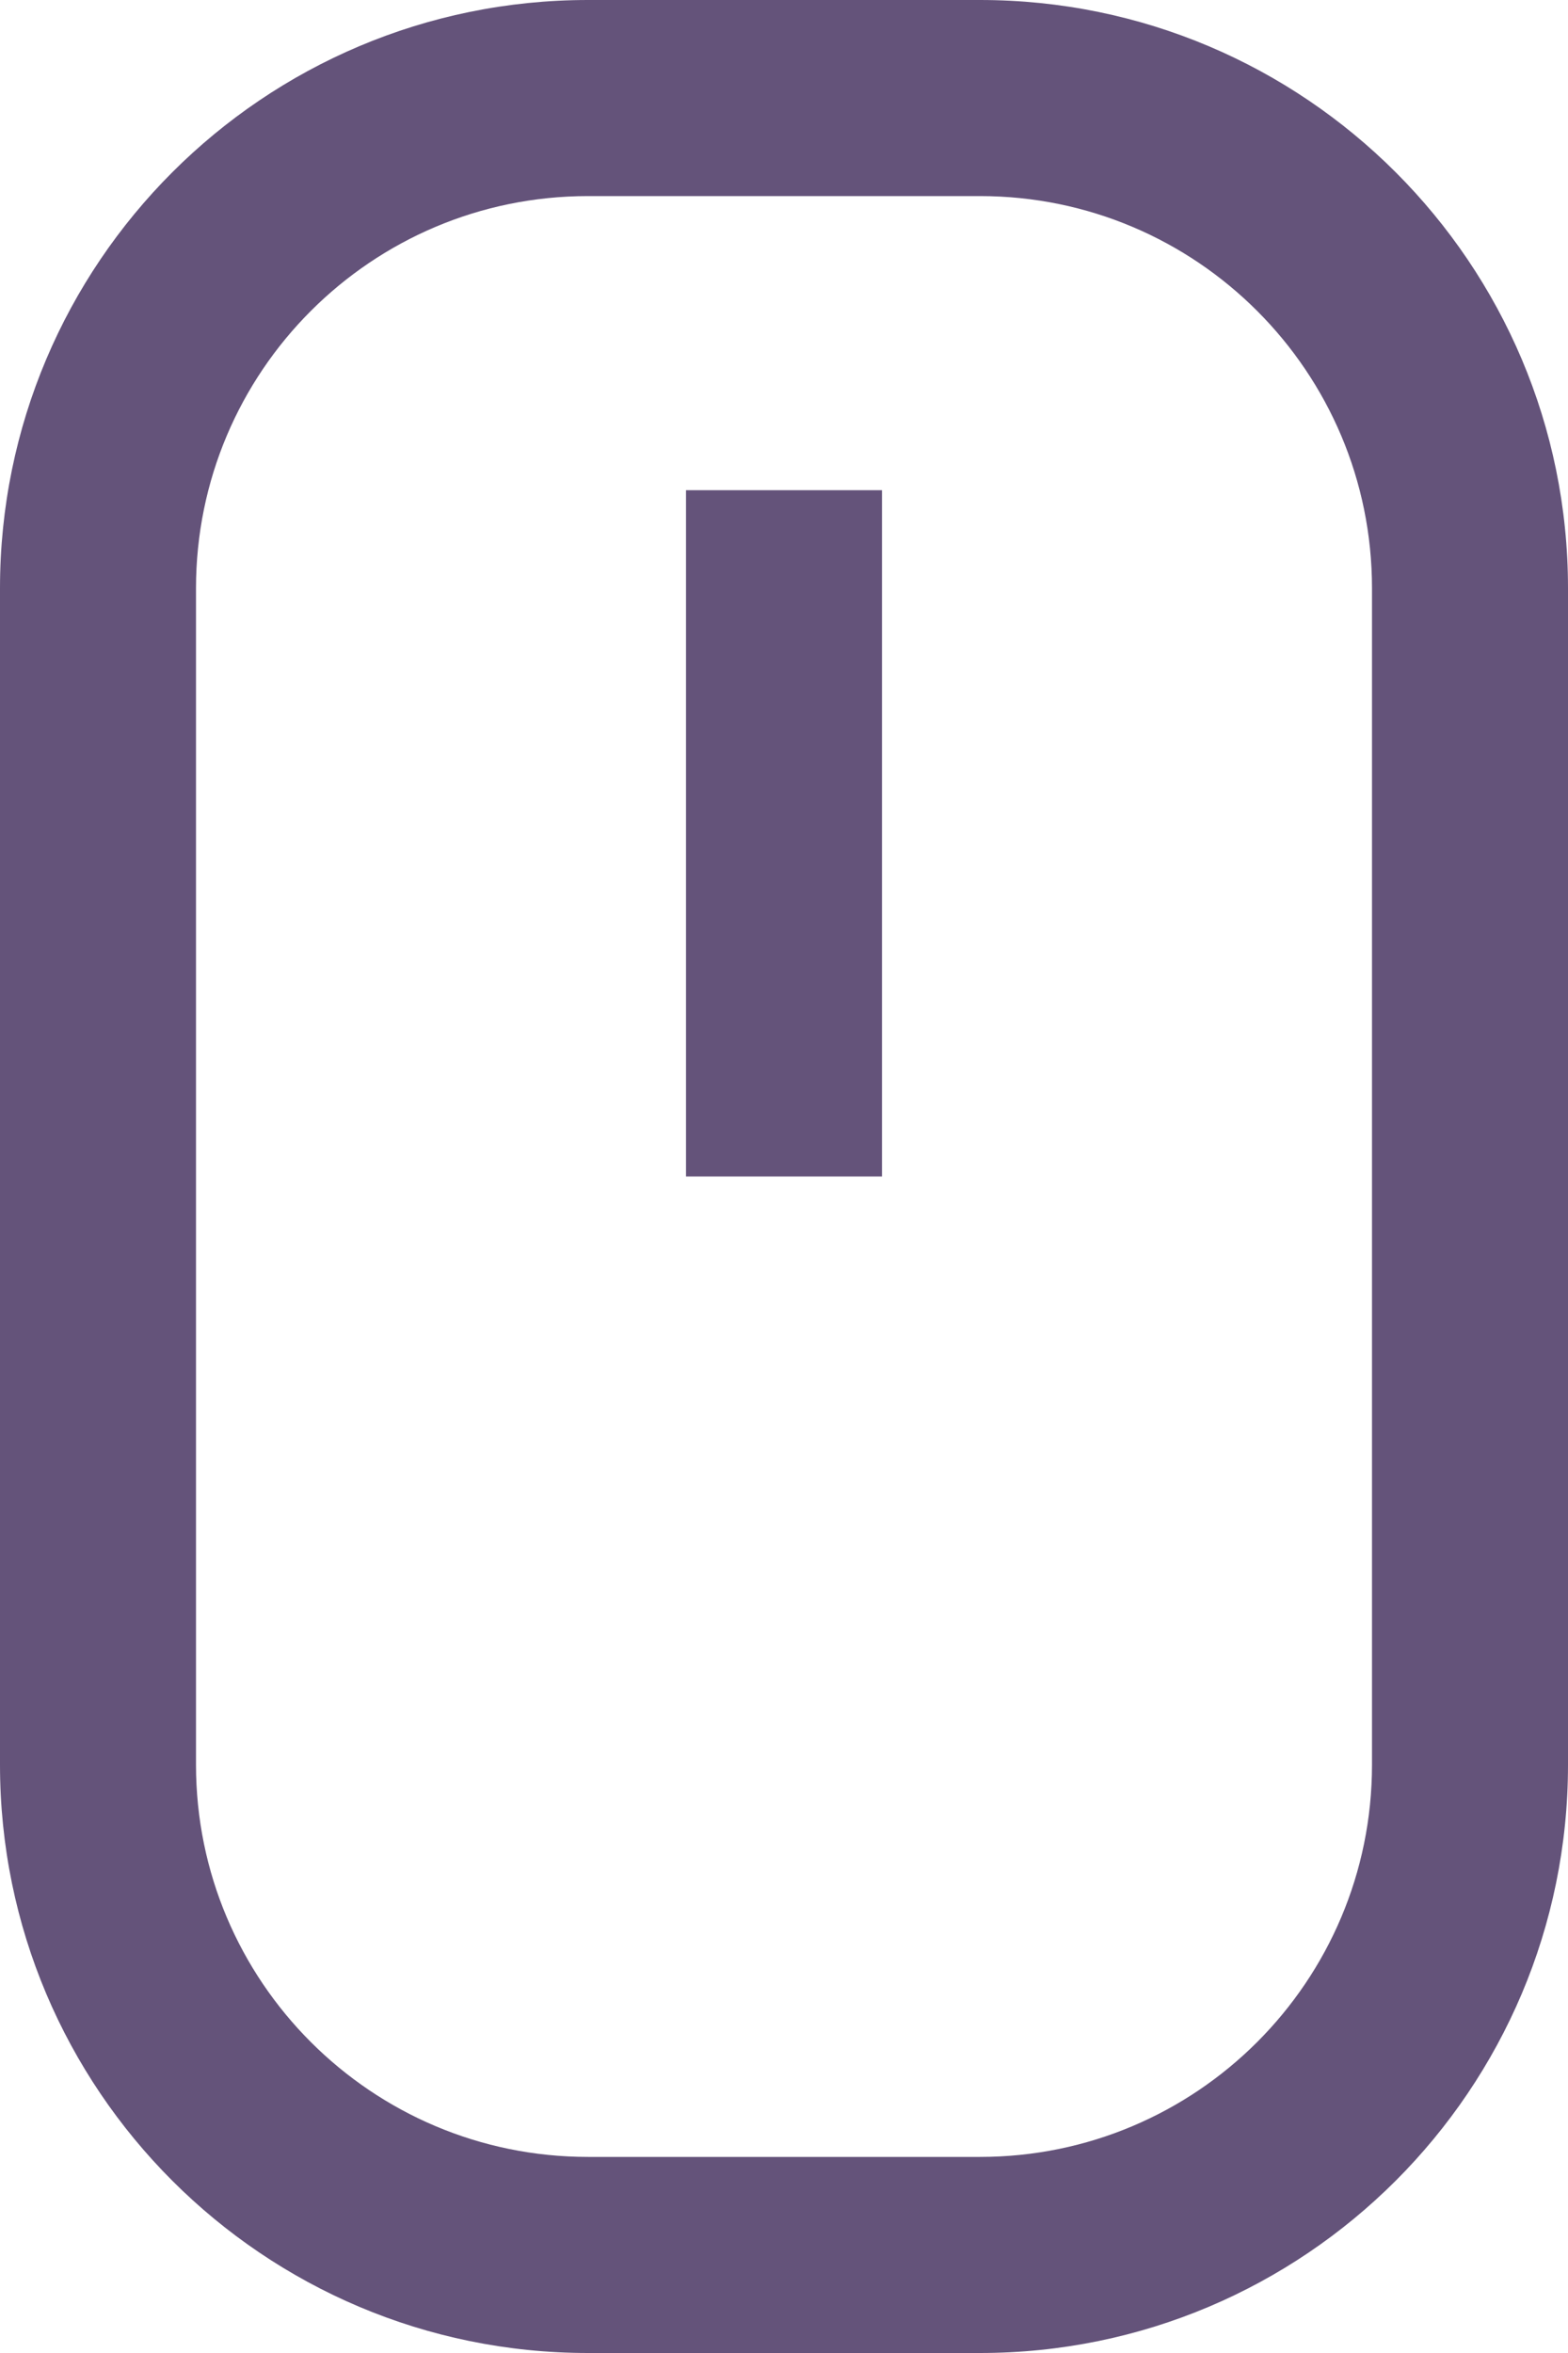 <svg width="16" height="24" viewBox="0 0 16 24" version="1.1" xmlns="http://www.w3.org/2000/svg" xmlns:xlink="http://www.w3.org/1999/xlink">
<title>Group</title>
<desc>Created using Figma</desc>
<g id="Canvas" transform="translate(-1992 -1275)">
<g id="Group">
<g id="Shape">
<use xlink:href="#path0_stroke" transform="translate(1993 1276)" fill="#64537A"/>
</g>
<g id="Shape">
<use xlink:href="#path1_stroke" transform="translate(2000 1281)" fill="#64537A"/>
</g>
</g>
</g>
<defs>
<path id="path0_stroke" d="M 9 21L 5 21L 5 23L 9 23L 9 21ZM 5 21C 2.791 21 1 19.209 1 17L -1 17C -1 20.313 1.687 23 5 23L 5 21ZM 1 17L 1 5L -1 5L -1 17L 1 17ZM 1 5C 1 2.791 2.791 1 5 1L 5 -1C 1.687 -1 -1 1.687 -1 5L 1 5ZM 5 1L 9 1L 9 -1L 5 -1L 5 1ZM 9 1C 11.209 1 13 2.791 13 5L 15 5C 15 1.687 12.313 -1 9 -1L 9 1ZM 13 5L 13 17L 15 17L 15 5L 13 5ZM 13 17C 13 19.209 11.209 21 9 21L 9 23C 12.313 23 15 20.313 15 17L 13 17Z"/>
<path id="path1_stroke" d="M 1 0L 1 -1L -1 -1L -1 0L 1 0ZM -1 5L -1 6L 1 6L 1 5L -1 5ZM -1 0L -1 5L 1 5L 1 0L -1 0Z"/>
</defs>
</svg>
